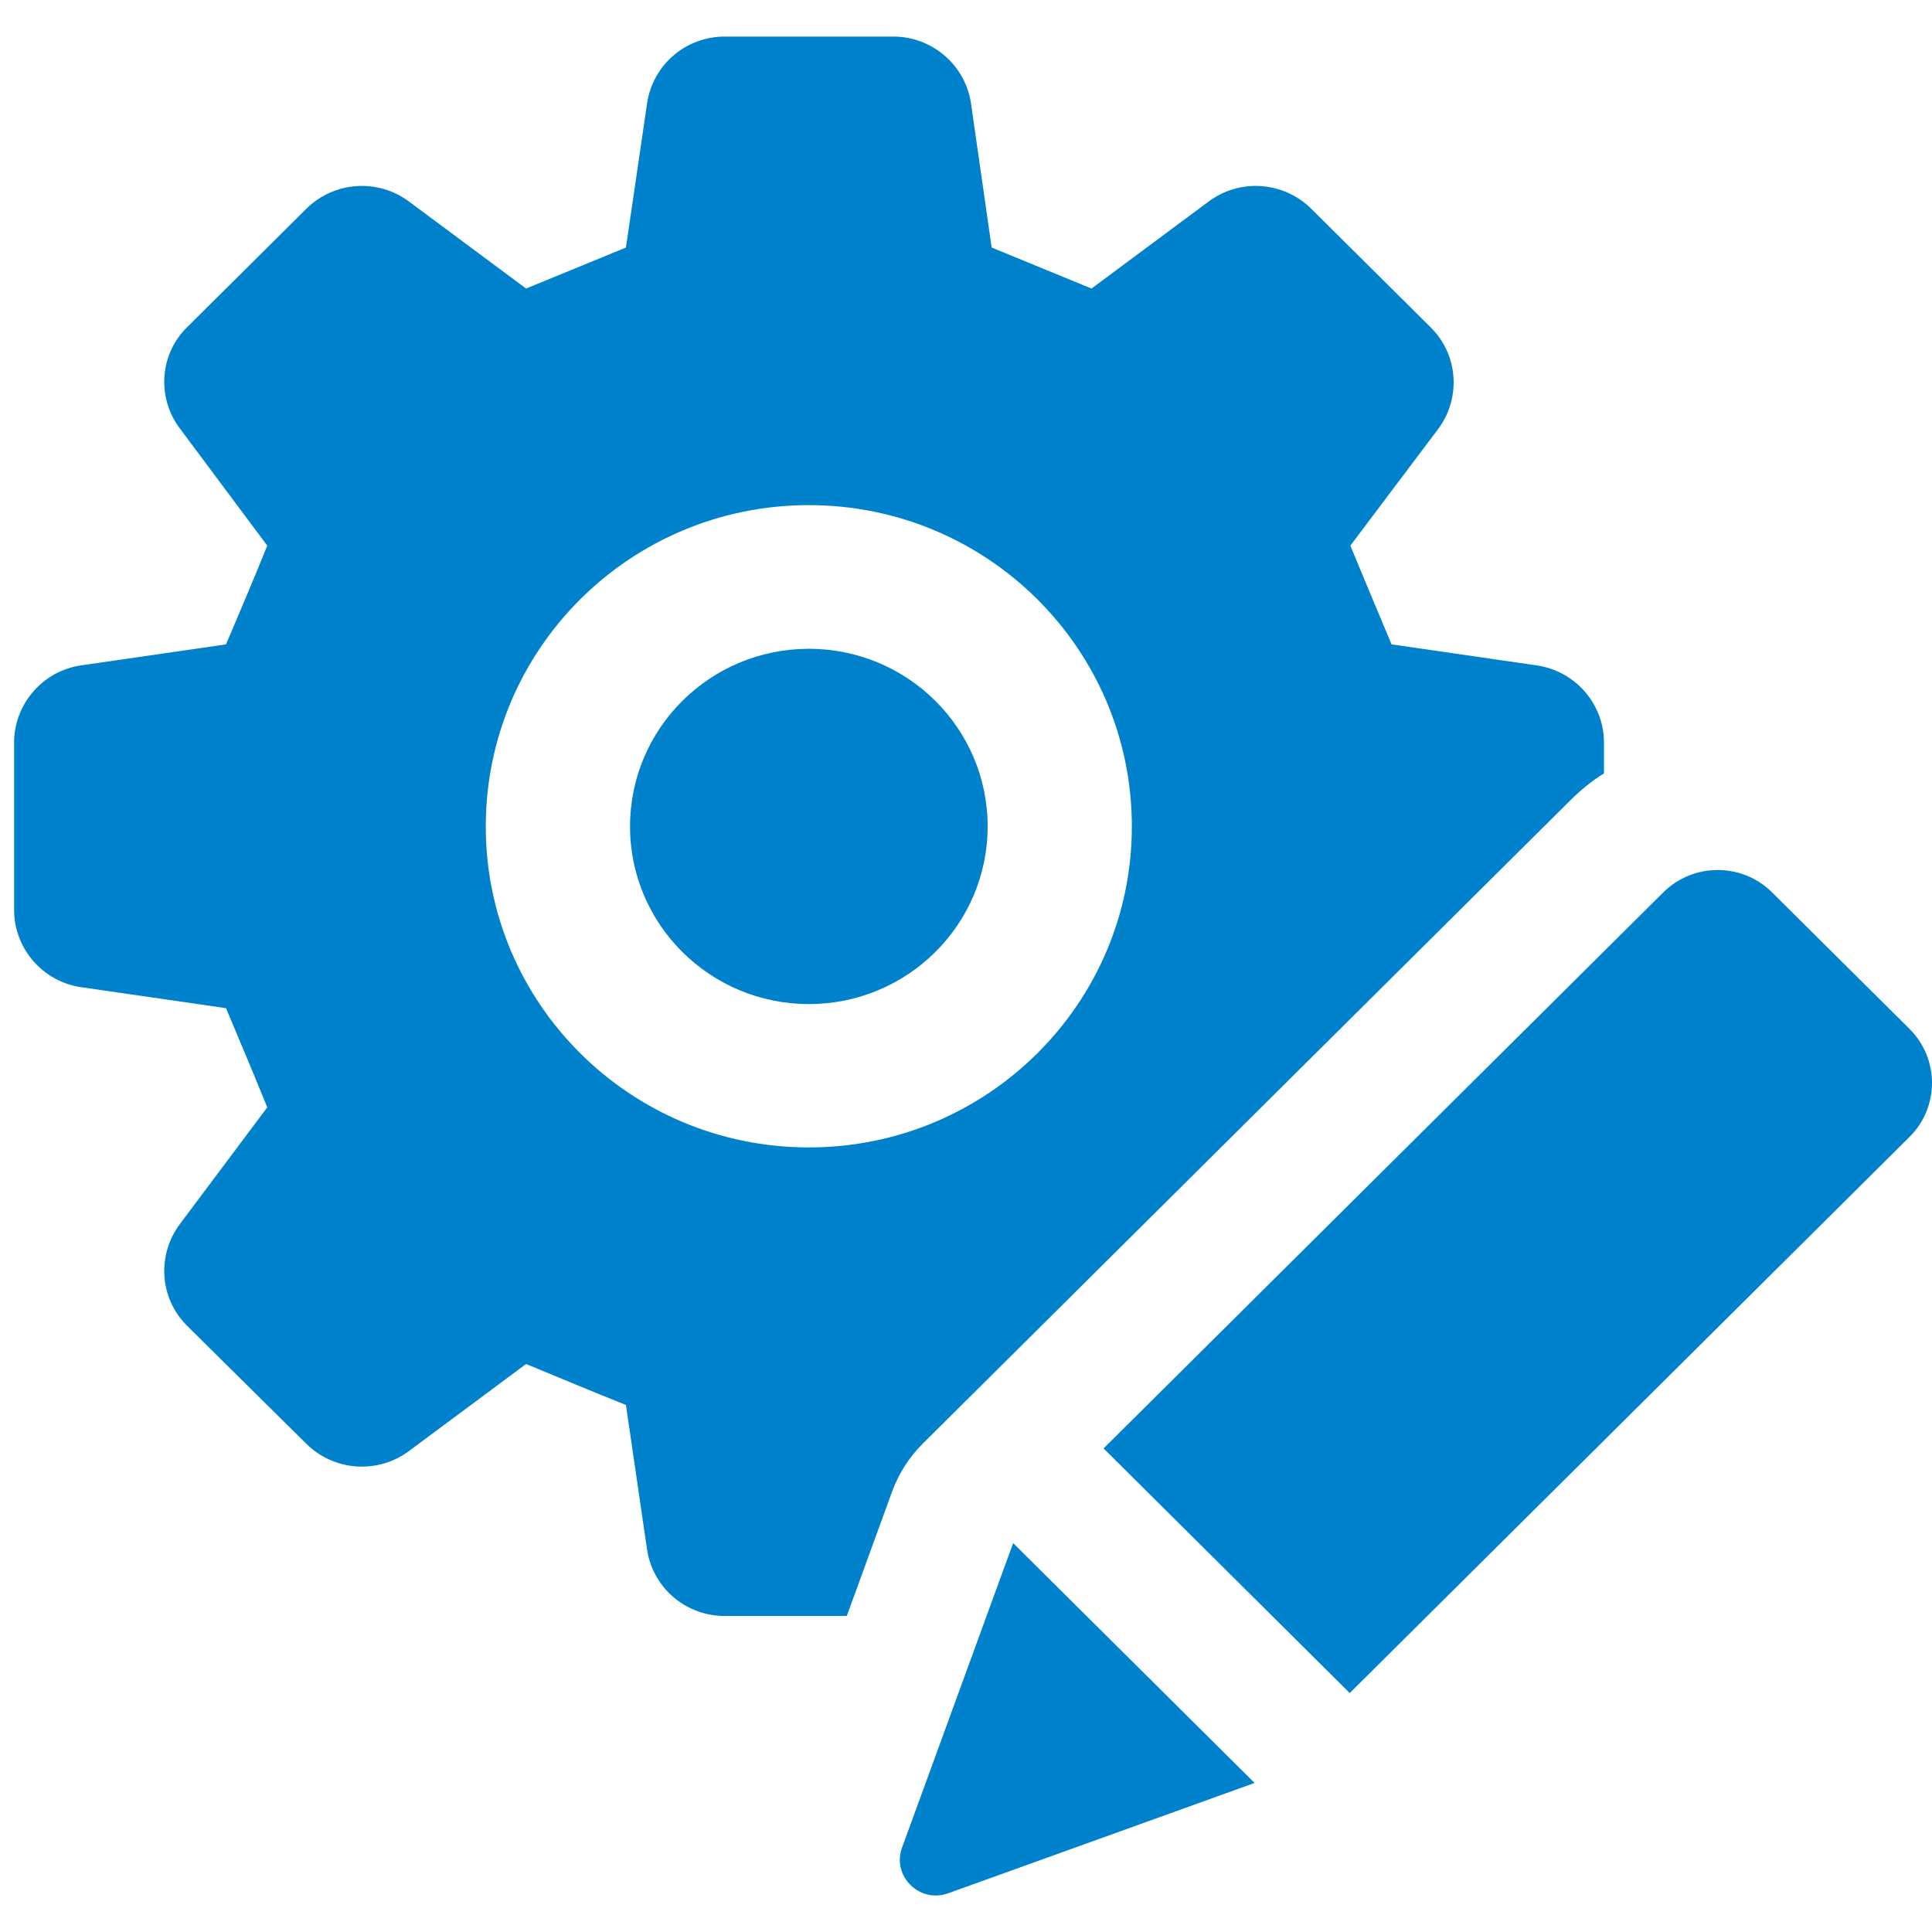 <svg width="64" height="64" viewBox="0 0 64 64" fill="none" xmlns="http://www.w3.org/2000/svg">
<g clip-path="url(#clip0_4009_96465)">
<path d="M52.016 26.515C52.358 26.176 52.73 25.867 53.134 25.62V24.602C53.134 23.321 52.187 22.226 50.898 22.041L46.098 21.346C45.493 19.911 45.337 19.526 44.732 18.075L47.636 14.218C48.413 13.184 48.304 11.734 47.387 10.839L43.442 6.92C42.526 6.01 41.082 5.902 40.041 6.673L36.158 9.558C34.698 8.956 34.31 8.802 32.85 8.2L32.167 3.433C31.98 2.152 30.878 1.211 29.588 1.211H24.013C22.708 1.211 21.621 2.152 21.434 3.433L20.735 8.2C19.275 8.802 18.887 8.956 17.427 9.558L13.544 6.673C12.504 5.902 11.059 6.01 10.143 6.92L6.198 10.839C5.282 11.734 5.188 13.184 5.965 14.203L8.854 18.075C8.264 19.526 8.093 19.911 7.487 21.346L2.688 22.041C1.414 22.226 0.467 23.321 0.467 24.602V30.141C0.467 31.422 1.414 32.517 2.688 32.702L7.487 33.397C8.093 34.847 8.264 35.233 8.854 36.683L5.965 40.54C5.188 41.574 5.282 43.009 6.198 43.919L10.143 47.823C11.059 48.733 12.504 48.841 13.544 48.07L17.427 45.184C18.887 45.786 19.275 45.956 20.735 46.542L21.434 51.325C21.621 52.59 22.708 53.532 24.013 53.532H28.051L29.557 49.397C29.775 48.81 30.117 48.27 30.567 47.823L52.016 26.515ZM26.793 38.01C20.875 38.01 16.092 33.242 16.092 27.379C16.092 21.5 20.875 16.733 26.793 16.733C32.71 16.733 37.494 21.5 37.494 27.379C37.494 33.242 32.71 38.01 26.793 38.01Z" fill="#0081CC"/>
<path d="M29.882 61.203C29.538 62.146 30.458 63.06 31.408 62.718L41.56 59.063L33.562 51.117L29.882 61.203Z" fill="#0081CC"/>
<path d="M63.254 34.083L58.703 29.562C57.708 28.573 56.093 28.573 55.098 29.562L36.557 47.981L44.712 56.084L63.254 37.664C64.249 36.675 64.249 35.072 63.254 34.083Z" fill="#0081CC"/>
<path d="M26.795 21.492C23.523 21.492 20.871 24.127 20.871 27.377C20.871 30.627 23.523 33.261 26.795 33.261C30.066 33.261 32.717 30.627 32.717 27.377C32.717 24.127 30.066 21.492 26.795 21.492Z" fill="#0081CC"/>
</g>
<defs>
<clipPath id="clip0_4009_96465">
<rect width="64" height="64" fill="white"/>
</clipPath>
</defs>
</svg>
